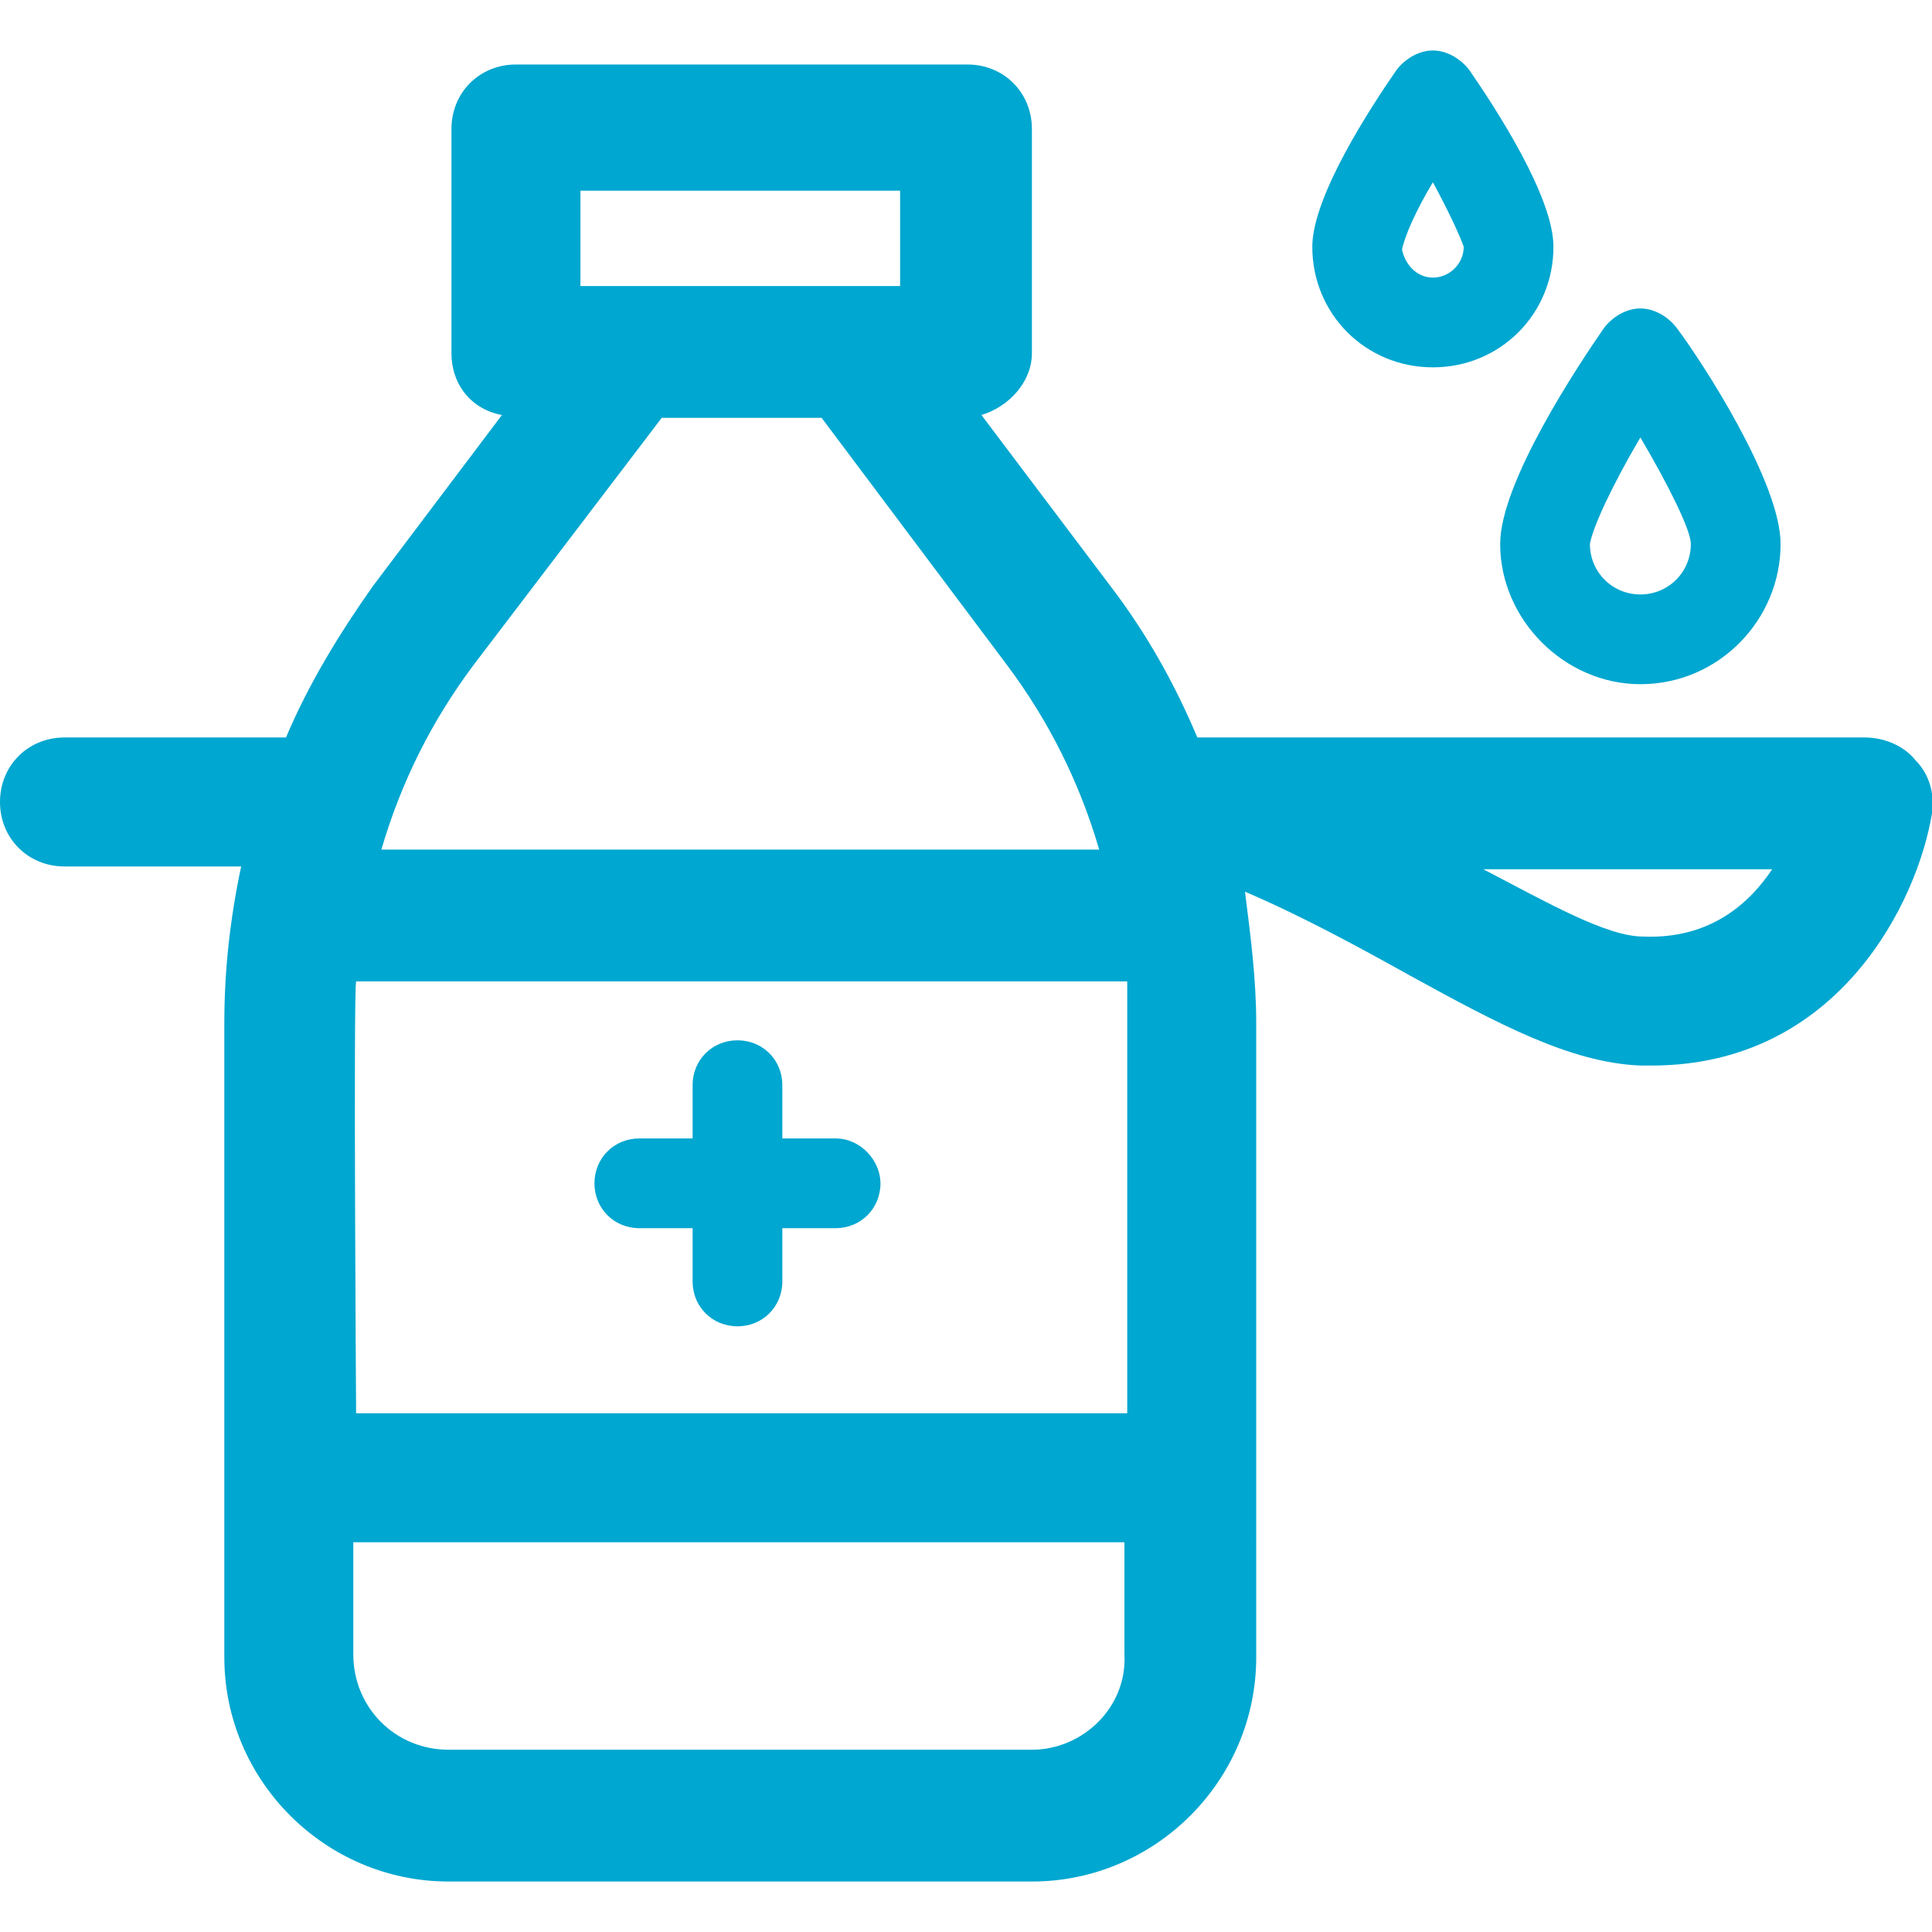 <?xml version="1.0" encoding="utf-8"?>
<!-- Generator: Adobe Illustrator 21.0.2, SVG Export Plug-In . SVG Version: 6.00 Build 0)  -->
<svg version="1.1" id="Warstwa_1" xmlns="http://www.w3.org/2000/svg"  x="0px" y="0px"
	 viewBox="0 0 68.9 68.9" style="enable-background:new 0 0 68.9 68.9;" xml:space="preserve">
<style type="text/css">
	.st0{fill:#00A7D0;}
</style>
<g>
	<path class="st0" d="M58.5,24.4c2.8,0,5-2.3,5-5c0-2.2-2.8-6.5-3.7-7.7C59.5,11.3,59,11,58.5,11s-1,0.3-1.3,0.7
		c-0.9,1.3-3.7,5.5-3.7,7.7C53.5,22.1,55.8,24.4,58.5,24.4L58.5,24.4z M58.5,15.6c1,1.7,1.8,3.3,1.8,3.8c0,1-0.8,1.8-1.8,1.8
		s-1.8-0.8-1.8-1.8C56.8,18.8,57.5,17.3,58.5,15.6L58.5,15.6z"/>
	<path class="st0" d="M51.1,13.1c2.4,0,4.3-1.9,4.3-4.3c0-1.8-2.1-5-3-6.3c-0.3-0.4-0.8-0.7-1.3-0.7s-1,0.3-1.3,0.7
		c-0.9,1.3-3,4.5-3,6.3C46.8,11.2,48.7,13.1,51.1,13.1L51.1,13.1z M51.1,6.5c0.6,1.1,1,2,1.1,2.3c0,0.6-0.5,1.1-1.1,1.1
		s-1-0.5-1.1-1C50.1,8.4,50.5,7.5,51.1,6.5L51.1,6.5z"/>
	<path class="st0" d="M29.8,40.6h-1.9v-1.9c0-0.9-0.7-1.6-1.6-1.6s-1.6,0.7-1.6,1.6v1.9h-1.9c-0.9,0-1.6,0.7-1.6,1.6
		c0,0.9,0.7,1.6,1.6,1.6h1.9v1.9c0,0.9,0.7,1.6,1.6,1.6s1.6-0.7,1.6-1.6v-1.9h1.9c0.9,0,1.6-0.7,1.6-1.6
		C31.4,41.4,30.7,40.6,29.8,40.6L29.8,40.6z"/>
	<path class="st0" d="M68.3,27.1c-0.4-0.5-1.1-0.8-1.8-0.8H42.7c-0.8-1.9-1.8-3.7-3.1-5.4L35,14.8c1-0.3,1.8-1.2,1.8-2.2v-8
		c0-1.3-1-2.3-2.3-2.3H18.4c-1.3,0-2.3,1-2.3,2.3v8c0,1.1,0.7,2,1.8,2.2l-4.6,6.1c-1.2,1.7-2.3,3.5-3.1,5.4H2.3
		c-1.3,0-2.3,1-2.3,2.3s1,2.3,2.3,2.3h6.3C8.2,32.8,8,34.6,8,36.5v22.6c0,4.4,3.6,8,8,8h20.8c4.4,0,8-3.6,8-8V36.5
		c0-1.6-0.2-3.1-0.4-4.7c2.1,0.9,4.1,2,5.9,3c3.1,1.7,5.7,3.1,8.2,3.2c0.1,0,0.3,0,0.4,0c6.7,0,9.5-5.9,10-9
		C69,28.3,68.8,27.6,68.3,27.1L68.3,27.1z M12.7,35h27.5c0,0.5,0,15.4,0,15.4H12.7C12.7,50.4,12.6,35.5,12.7,35L12.7,35z M20.7,6.8
		h11.4v3.4H20.7V6.8z M23.6,14.9h5.7l6.6,8.8c1.5,2,2.6,4.2,3.3,6.6H13.6c0.7-2.4,1.8-4.6,3.3-6.6L23.6,14.9z M36.8,62.4H16
		c-1.9,0-3.4-1.5-3.4-3.4v-4h27.5v4C40.2,60.9,38.6,62.4,36.8,62.4L36.8,62.4z M58.6,33.4c-1.3,0-3.4-1.2-5.7-2.4h10.3
		C62.4,32.2,61,33.5,58.6,33.4L58.6,33.4z"/>
</g>
</svg>
